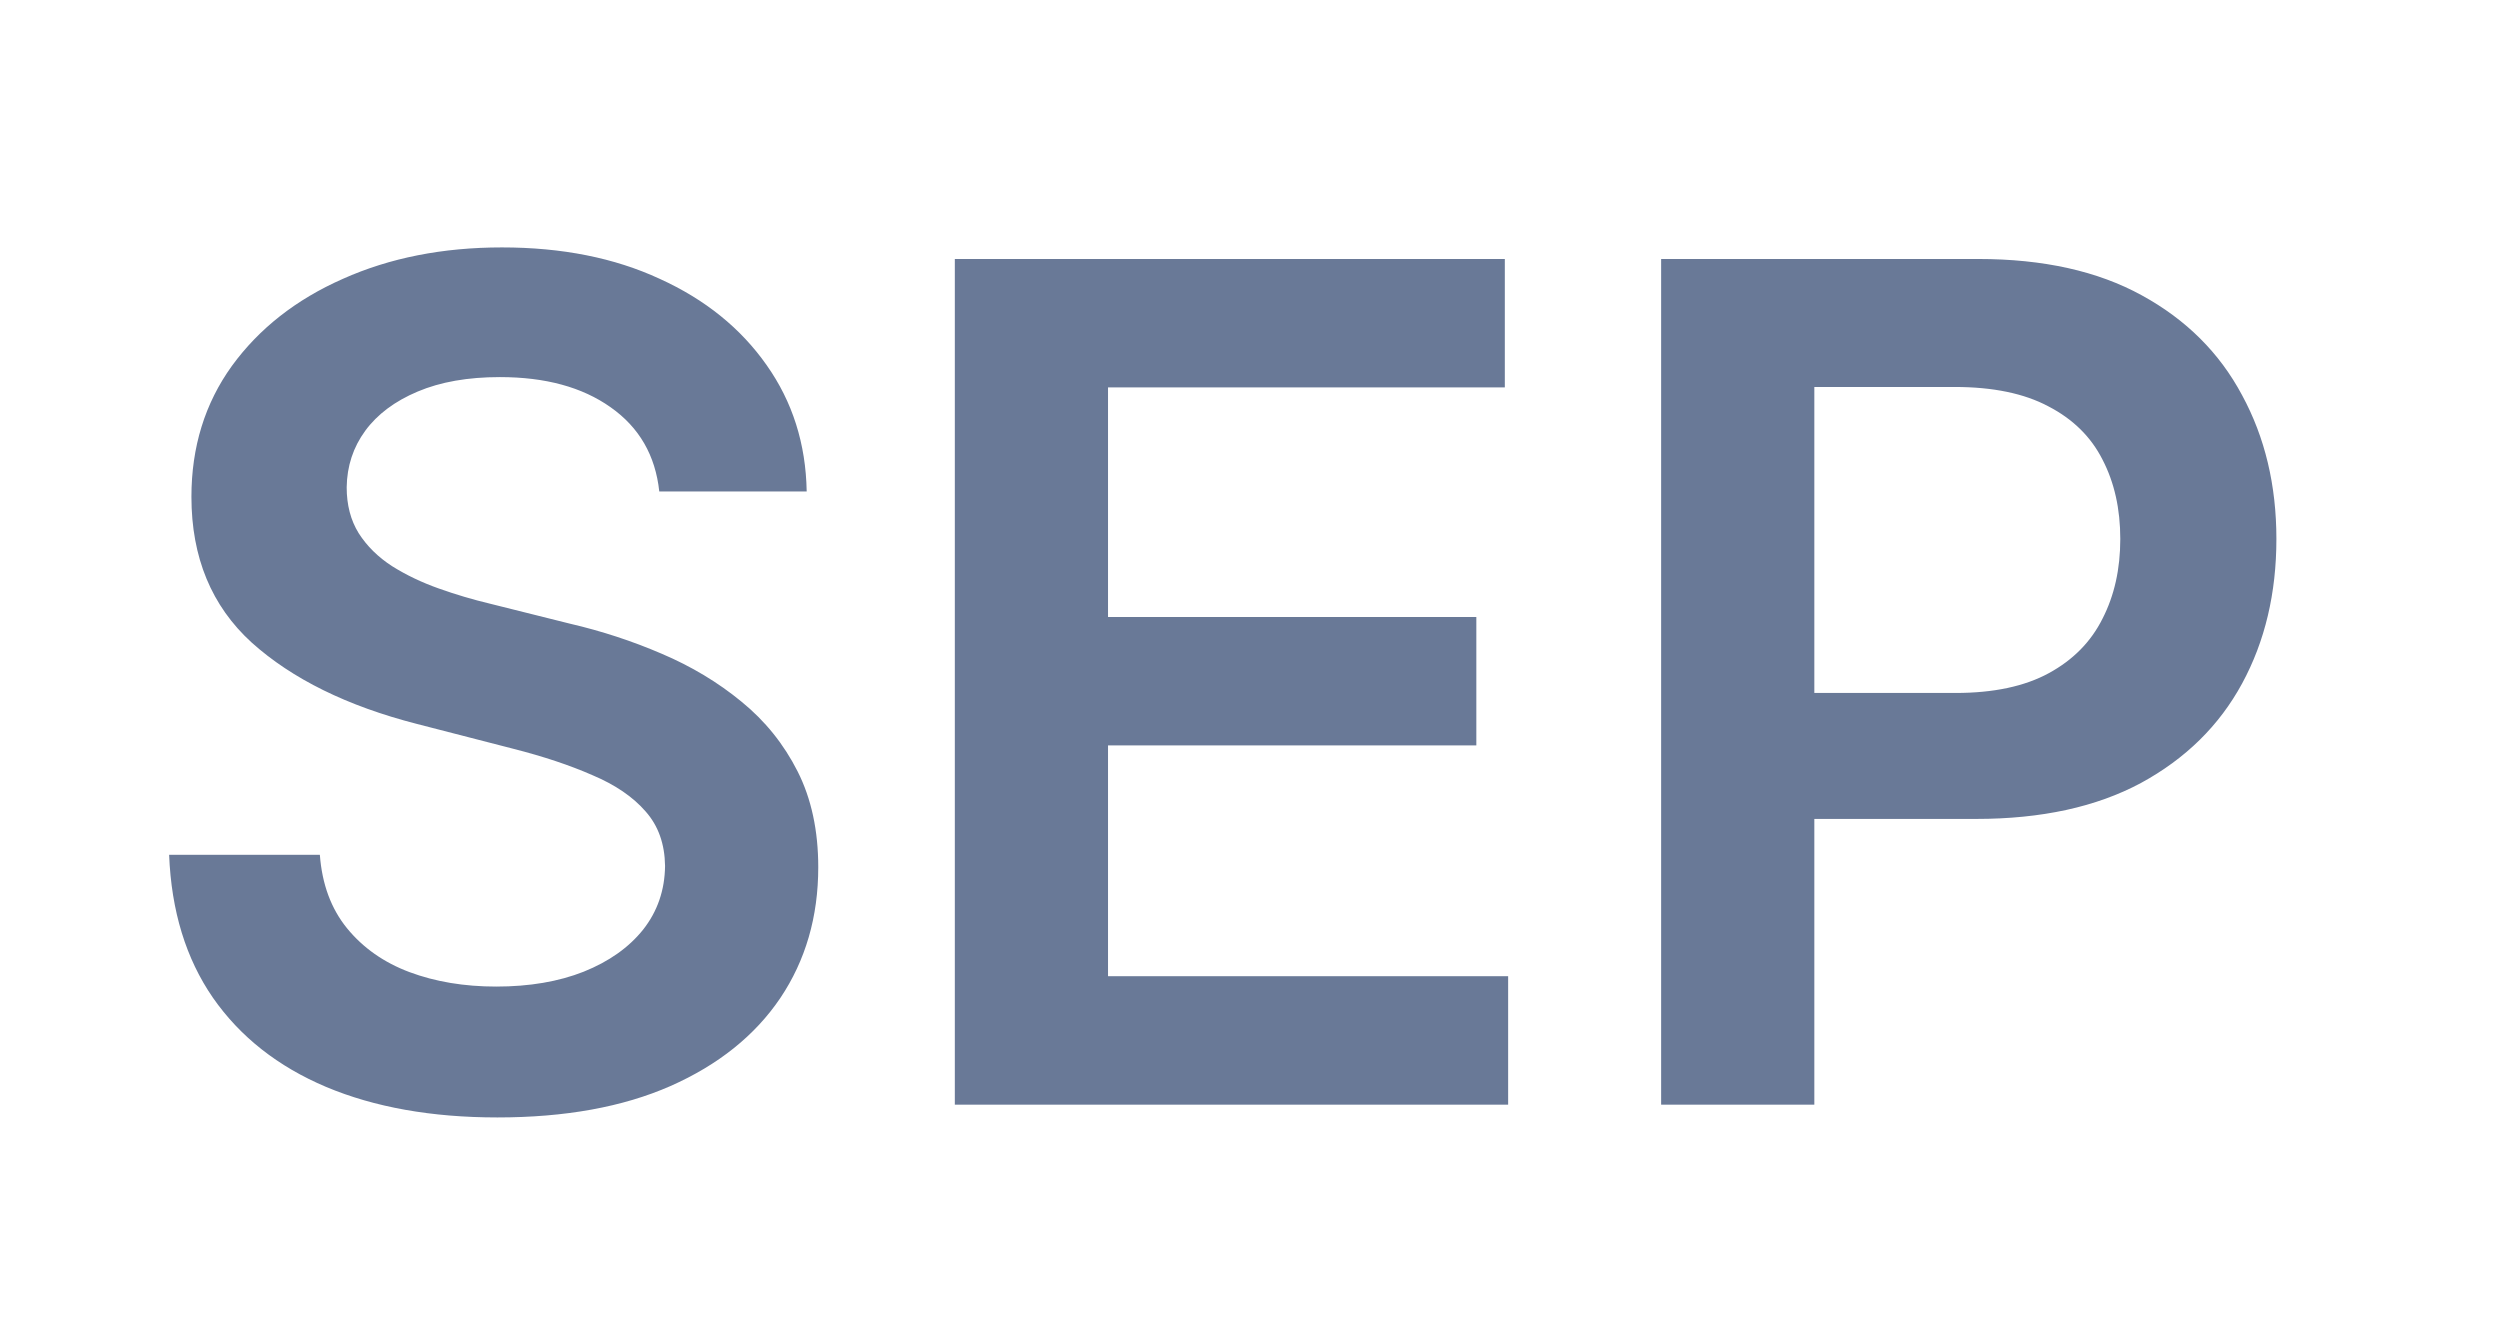 <?xml version="1.0" encoding="UTF-8"?>
<svg xmlns="http://www.w3.org/2000/svg" width="86" height="46" viewBox="0 0 86 46" fill="none">
  <g clip-path="url(#clip0_142_93)">
    <path d="M22.679 16.906C22.546 15.666 21.988 14.7 21.003 14.008C20.027 13.317 18.759 12.972 17.196 12.972C16.098 12.972 15.155 13.137 14.369 13.469C13.583 13.8 12.982 14.25 12.565 14.818C12.149 15.386 11.936 16.035 11.926 16.764C11.926 17.37 12.063 17.896 12.338 18.341C12.622 18.786 13.006 19.165 13.489 19.477C13.972 19.78 14.507 20.036 15.094 20.244C15.681 20.453 16.273 20.628 16.869 20.77L19.597 21.452C20.695 21.707 21.751 22.053 22.764 22.489C23.787 22.924 24.701 23.474 25.506 24.136C26.32 24.799 26.964 25.599 27.438 26.537C27.911 27.474 28.148 28.573 28.148 29.832C28.148 31.537 27.712 33.038 26.841 34.335C25.97 35.623 24.71 36.632 23.062 37.361C21.424 38.081 19.44 38.44 17.111 38.44C14.848 38.44 12.883 38.09 11.216 37.389C9.559 36.688 8.261 35.666 7.324 34.321C6.396 32.976 5.894 31.338 5.818 29.406H11.003C11.079 30.419 11.391 31.262 11.94 31.935C12.49 32.607 13.204 33.109 14.085 33.44C14.975 33.772 15.97 33.938 17.068 33.938C18.214 33.938 19.218 33.767 20.079 33.426C20.951 33.076 21.633 32.593 22.125 31.977C22.617 31.352 22.868 30.623 22.878 29.79C22.868 29.032 22.646 28.407 22.21 27.915C21.775 27.413 21.164 26.996 20.378 26.665C19.601 26.324 18.692 26.021 17.651 25.756L14.341 24.903C11.945 24.288 10.051 23.355 8.659 22.105C7.277 20.846 6.585 19.174 6.585 17.091C6.585 15.377 7.049 13.876 7.977 12.588C8.915 11.3 10.188 10.301 11.798 9.591C13.408 8.871 15.231 8.511 17.267 8.511C19.331 8.511 21.14 8.871 22.693 9.591C24.256 10.301 25.482 11.291 26.372 12.56C27.262 13.819 27.722 15.268 27.75 16.906H22.679ZM32.846 38V8.909H51.766V13.327H38.116V21.224H50.786V25.642H38.116V33.582H51.88V38H32.846ZM57.143 38V8.909H68.052C70.287 8.909 72.162 9.326 73.677 10.159C75.201 10.992 76.352 12.138 77.129 13.597C77.915 15.046 78.308 16.693 78.308 18.54C78.308 20.405 77.915 22.062 77.129 23.511C76.343 24.96 75.183 26.101 73.648 26.935C72.114 27.759 70.225 28.171 67.981 28.171H60.751V23.838H67.271C68.577 23.838 69.647 23.611 70.481 23.156C71.314 22.702 71.93 22.077 72.327 21.281C72.735 20.486 72.938 19.572 72.938 18.54C72.938 17.508 72.735 16.599 72.327 15.812C71.93 15.027 71.309 14.416 70.467 13.98C69.633 13.535 68.558 13.312 67.242 13.312H62.413V38H57.143Z" fill="#697997"></path>
  </g>
  <defs>
    <clipPath id="clip0_142_93">
      <rect width="86" height="46" fill="white"></rect>
    </clipPath>
  </defs>
</svg>
